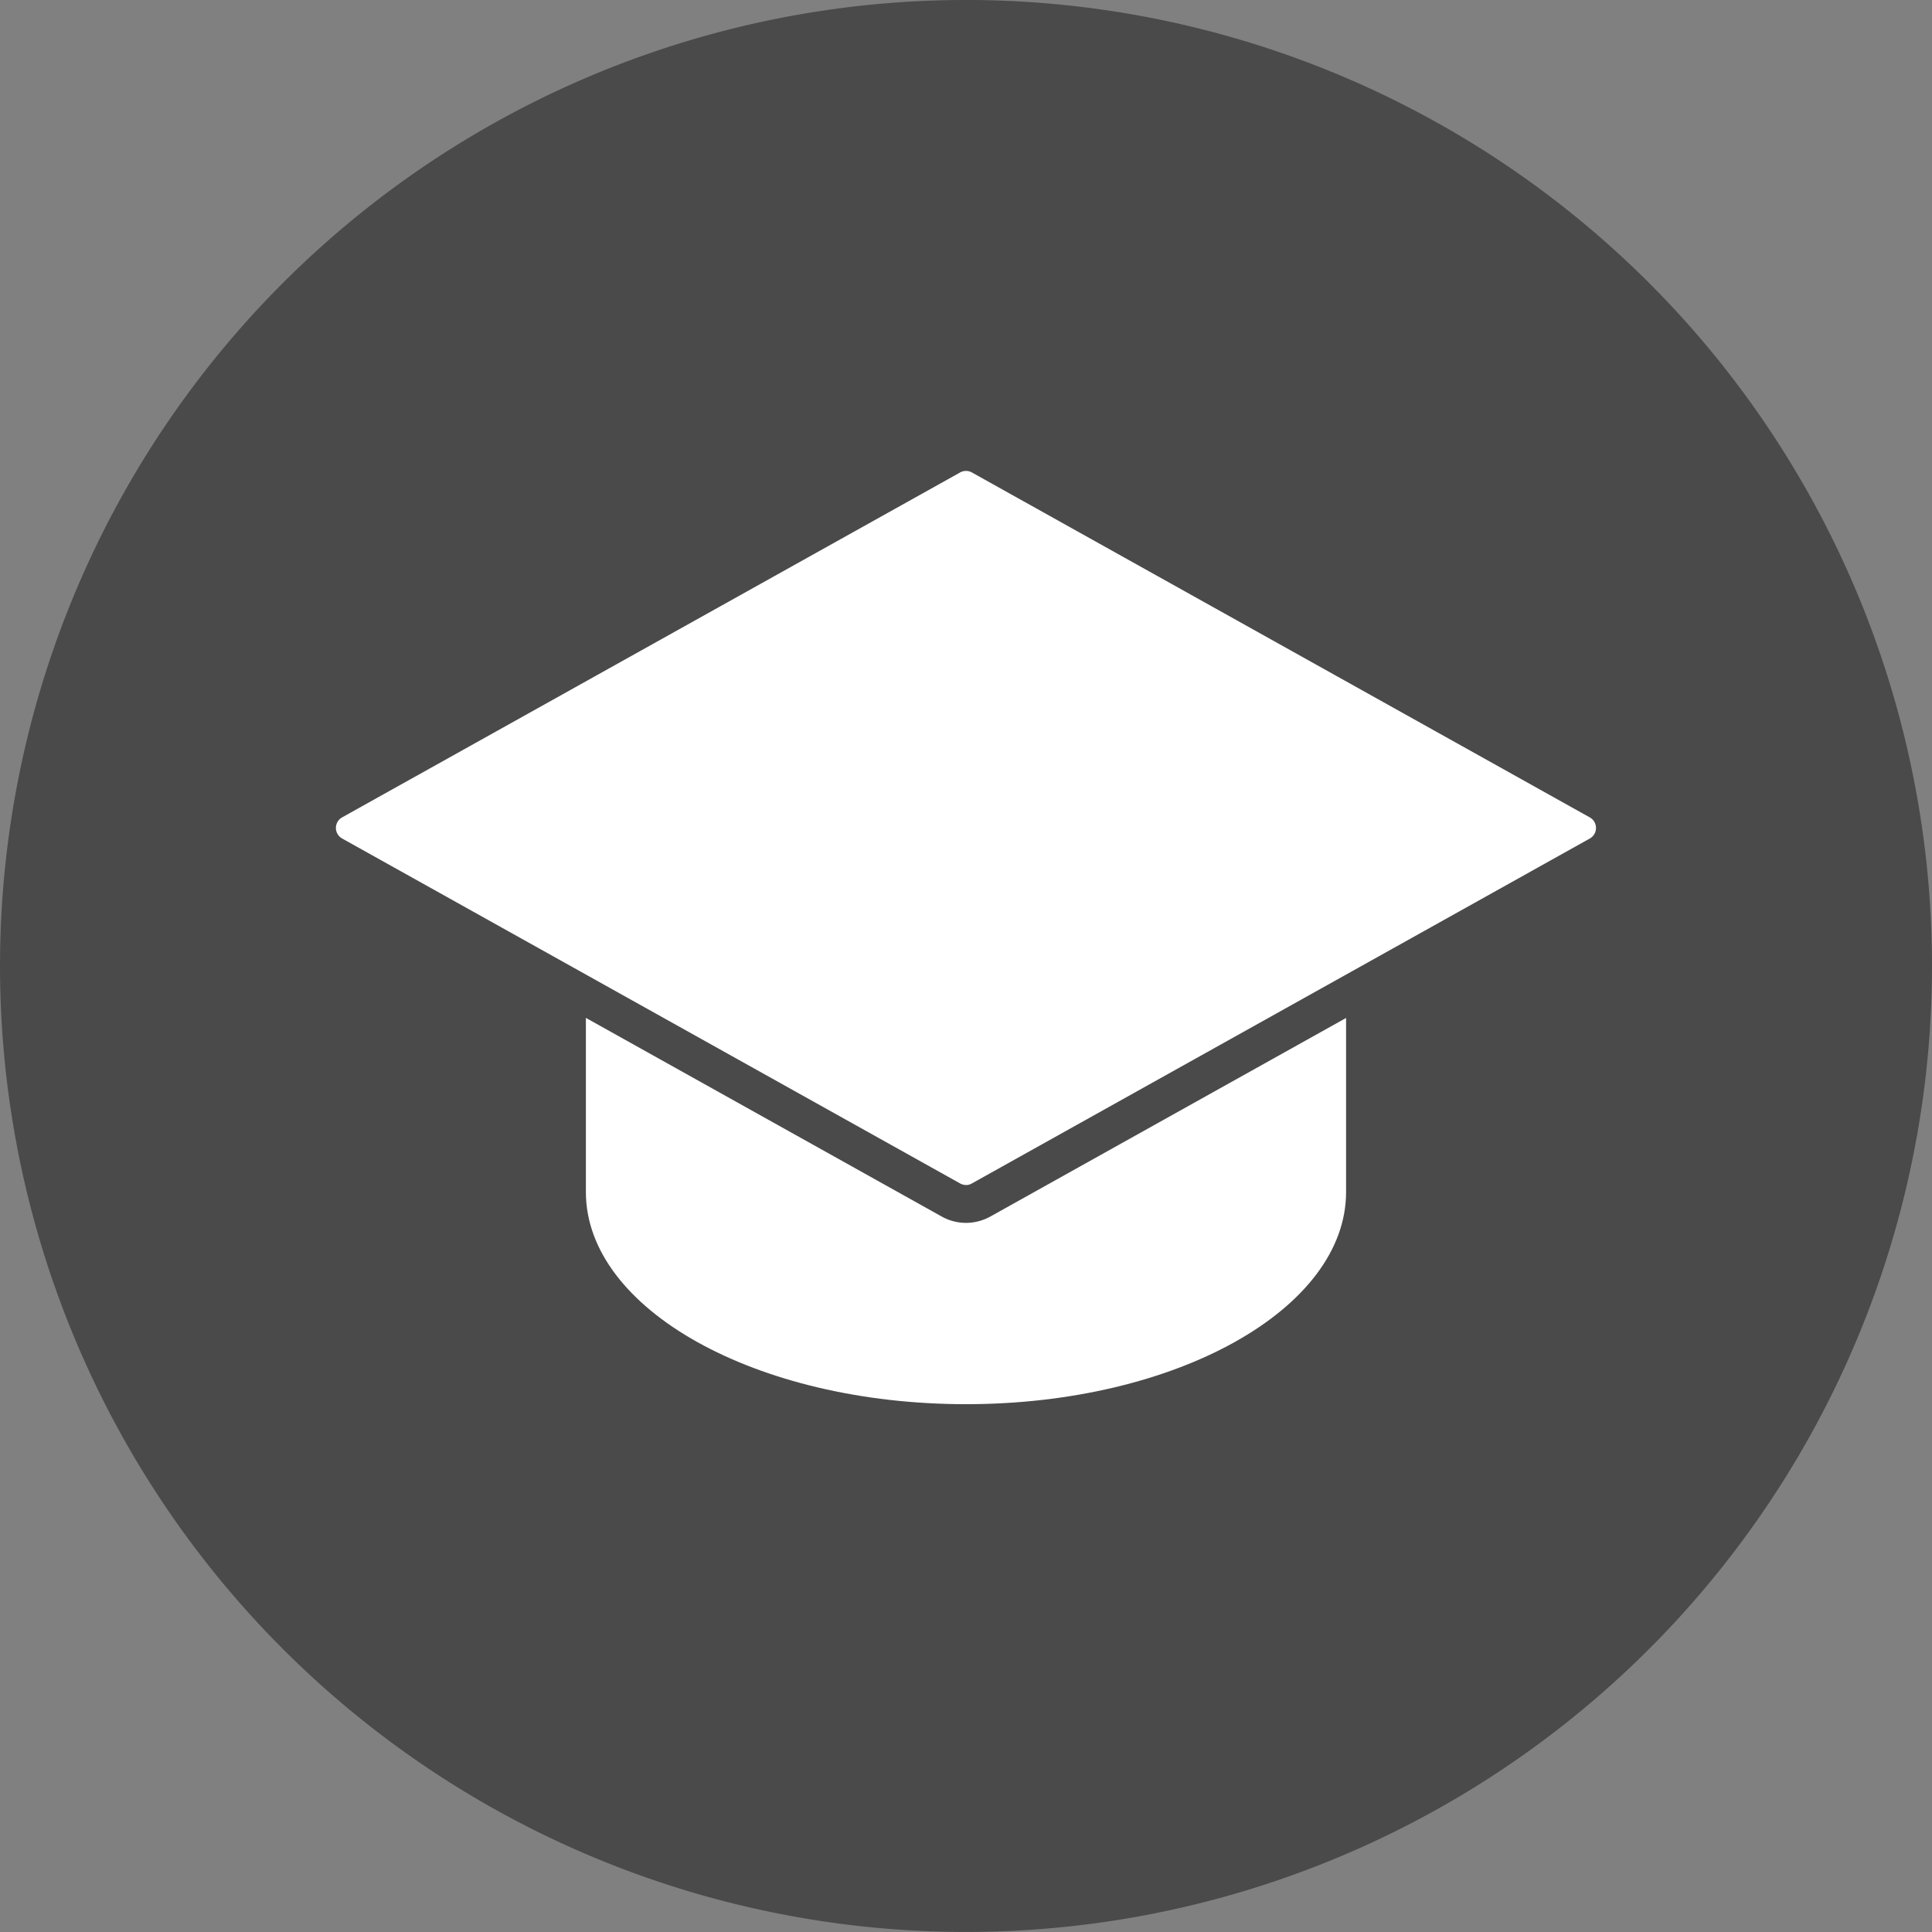 <?xml version="1.0" encoding="UTF-8"?>
<svg xmlns="http://www.w3.org/2000/svg" xmlns:xlink="http://www.w3.org/1999/xlink" width="119.157" height="119.157" viewBox="0 0 119.157 119.157">
  <rect x="0" y="0" width="119.157" height="119.157" fill="#808080" stroke="none"/>
  <defs>
    <clipPath id="clip-path">
      <rect id="Rectangle_56" data-name="Rectangle 56" width="119.157" height="119.157" transform="translate(0 0.002)" fill="none"></rect>
    </clipPath>
  </defs>
  <g id="pilir1" transform="translate(0 -0.002)">
    <g id="Group_1085" data-name="Group 1085" clip-path="url(#clip-path)">
      <path id="Path_3866" data-name="Path 3866" d="M117.99,59.58A58.41,58.41,0,1,1,59.578,1.171,58.411,58.411,0,0,1,117.99,59.58" fill="#4a4a4a" fill-rule="evenodd"></path>
      <path id="Path_3867" data-name="Path 3867" d="M119.157,59.58a59.578,59.578,0,1,0-59.58,59.577,59.58,59.58,0,0,0,59.58-59.577m-2.336,0A57.242,57.242,0,1,1,59.577,2.339,57.243,57.243,0,0,1,116.821,59.58" fill="#4a4a4a" fill-rule="evenodd"></path>
      <path id="Path_3868" data-name="Path 3868" d="M83.02,61.447V73.52c0,7.222-10.494,13.086-23.441,13.086S36.135,80.742,36.135,73.52V61.447" fill="#fff" fill-rule="evenodd"></path>
      <path id="Path_3869" data-name="Path 3869" d="M59.579,74.255a1.91,1.91,0,0,1-.931-.242L20.533,52.737a1.915,1.915,0,0,1,0-3.34L58.648,28.12a1.91,1.91,0,0,1,1.862,0L98.625,49.4a1.915,1.915,0,0,1,0,3.34L60.51,74.013a1.909,1.909,0,0,1-.931.242" fill="#fff" fill-rule="evenodd"></path>
      <path id="Path_3870" data-name="Path 3870" d="M59.579,75.423a3.11,3.11,0,0,0,1.5-.39L99.195,53.756a3.081,3.081,0,0,0,0-5.377L61.08,27.1a3.068,3.068,0,0,0-3,0L19.963,48.376a3.08,3.08,0,0,0,0,5.377l38.118,21.28a3.076,3.076,0,0,0,1.5.39m0-2.336a.757.757,0,0,1-.36-.093L21.1,51.715a.744.744,0,0,1,0-1.3L59.216,29.141a.744.744,0,0,1,.726,0L98.057,50.418a.747.747,0,0,1,.279,1.017.766.766,0,0,1-.282.283L59.942,72.991a.738.738,0,0,1-.363.1" fill="#4a4a4a" fill-rule="evenodd"></path>
    </g>
  </g>
</svg>
